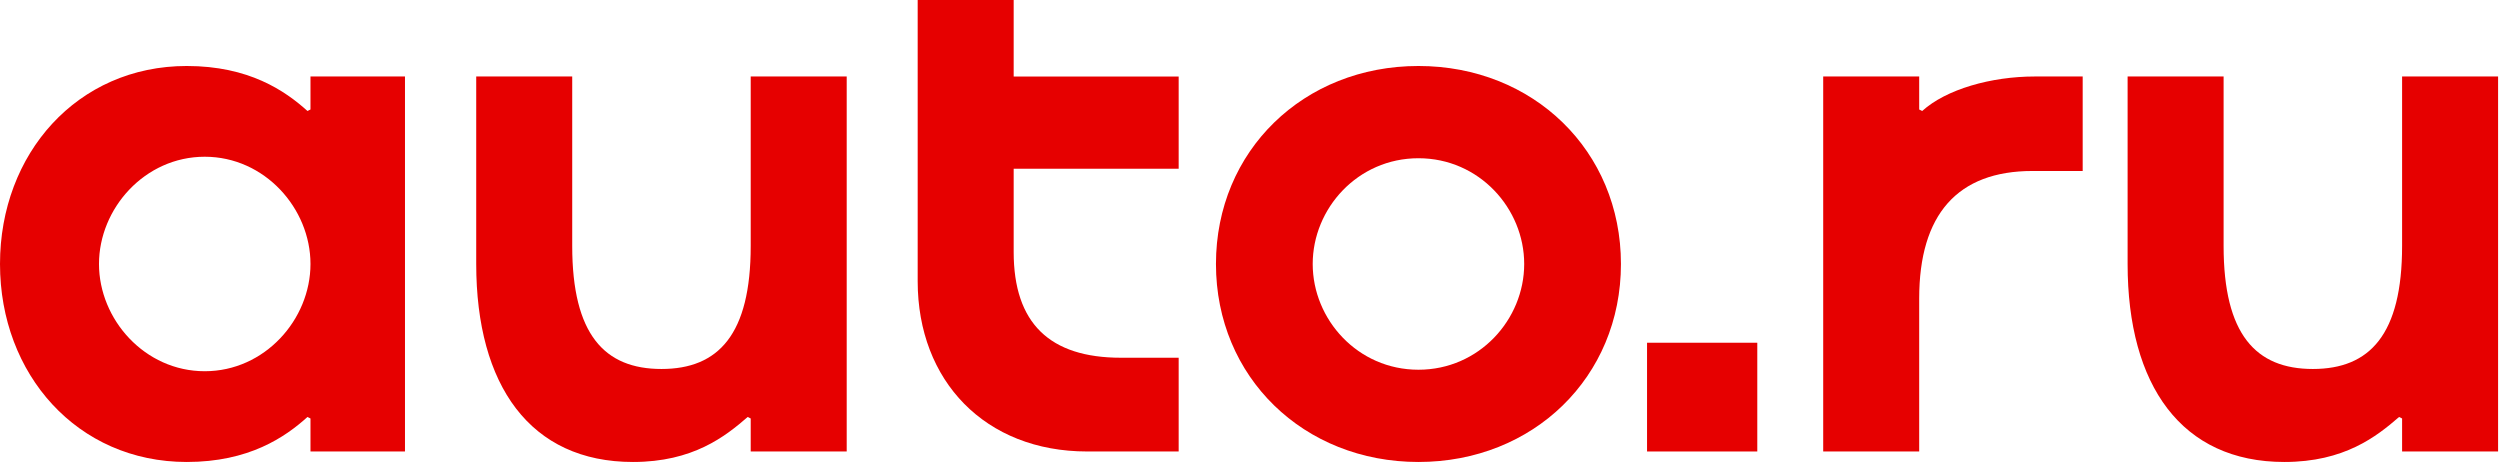 <?xml version="1.0" encoding="UTF-8"?> <svg xmlns="http://www.w3.org/2000/svg" xmlns:xlink="http://www.w3.org/1999/xlink" xmlns:inkscape="http://www.inkscape.org/namespaces/inkscape" version="1.1" width="512" height="94.612" viewBox="0 0 512 94.612"><path transform="matrix(1,0,0,-1,435.734,94.612)" d="M75.875 2.15H56.215V8.908L55.601 9.216C50.993 5.222 44.388-0 32.101-0 11.059-0 0 15.666 0 40.548V78.947H19.66V44.235C19.66 26.111 26.264 19.045 37.937 19.045 49.61 19.045 56.215 26.111 56.215 44.235V78.947H75.875V2.15Z" fill="#e60000"></path><path transform="matrix(1,0,0,-1,373.391,92.462)" d="M20.274 69.731C25.189 74.185 34.405 76.796 43.313 76.796H53.143V57.444H42.852C27.493 57.444 19.66 48.535 19.66 31.333V0H0V76.796H19.66V70.038L20.274 69.731Z" fill="#e60000"></path><path transform="matrix(1,0,0,-1,337.315,92.463)" d="M0 22.271H22.578V0H0V22.271Z" fill="#e60000"></path><path transform="matrix(1,0,0,-1,249.029,94.612)" d="M41.47 0C17.97 0 0 17.356 0 40.548 0 63.741 17.97 81.097 41.47 81.097 64.97 81.097 82.94 63.741 82.94 40.548 82.94 17.356 64.97 0 41.47 0ZM19.813 40.548C19.813 29.183 29.029 18.892 41.47 18.892 53.911 18.892 63.127 29.183 63.127 40.548 63.127 51.914 53.911 62.205 41.47 62.205 29.029 62.205 19.813 51.914 19.813 40.548Z" fill="#e60000"></path><path transform="matrix(1,0,0,-1,187.941,92.463)" d="M53.45 19.199V0H34.712C13.823 0 0 14.438 0 34.866V92.463H19.66V76.796H53.45V57.904H19.66V40.856C19.66 26.264 27.032 19.199 41.624 19.199H53.45Z" fill="#e60000"></path><path transform="matrix(1,0,0,-1,97.53,94.612)" d="M75.875 2.15H56.215V8.908L55.6 9.216C50.993 5.222 44.388-0 32.101-0 11.059-0 0 15.666 0 40.548V78.947H19.66V44.235C19.66 26.111 26.264 19.045 37.937 19.045 49.61 19.045 56.215 26.111 56.215 44.235V78.947H75.875V2.15Z" fill="#e60000"></path><path transform="matrix(1,0,0,-1,0,94.612)" d="M20.274 40.548C20.274 29.183 29.643 18.585 41.931 18.585 54.218 18.585 63.587 29.183 63.587 40.548 63.587 51.914 54.218 62.512 41.931 62.512 29.643 62.512 20.274 51.914 20.274 40.548ZM82.94 78.947V2.15H63.587V8.908L62.973 9.216C58.365 5.069 50.993 0 38.245 0 15.82 0 0 17.97 0 40.548 0 63.127 15.82 81.097 38.245 81.097 50.993 81.097 58.365 76.028 62.973 71.881L63.587 72.189V78.947H82.94Z" fill="#e60000"></path></svg> 